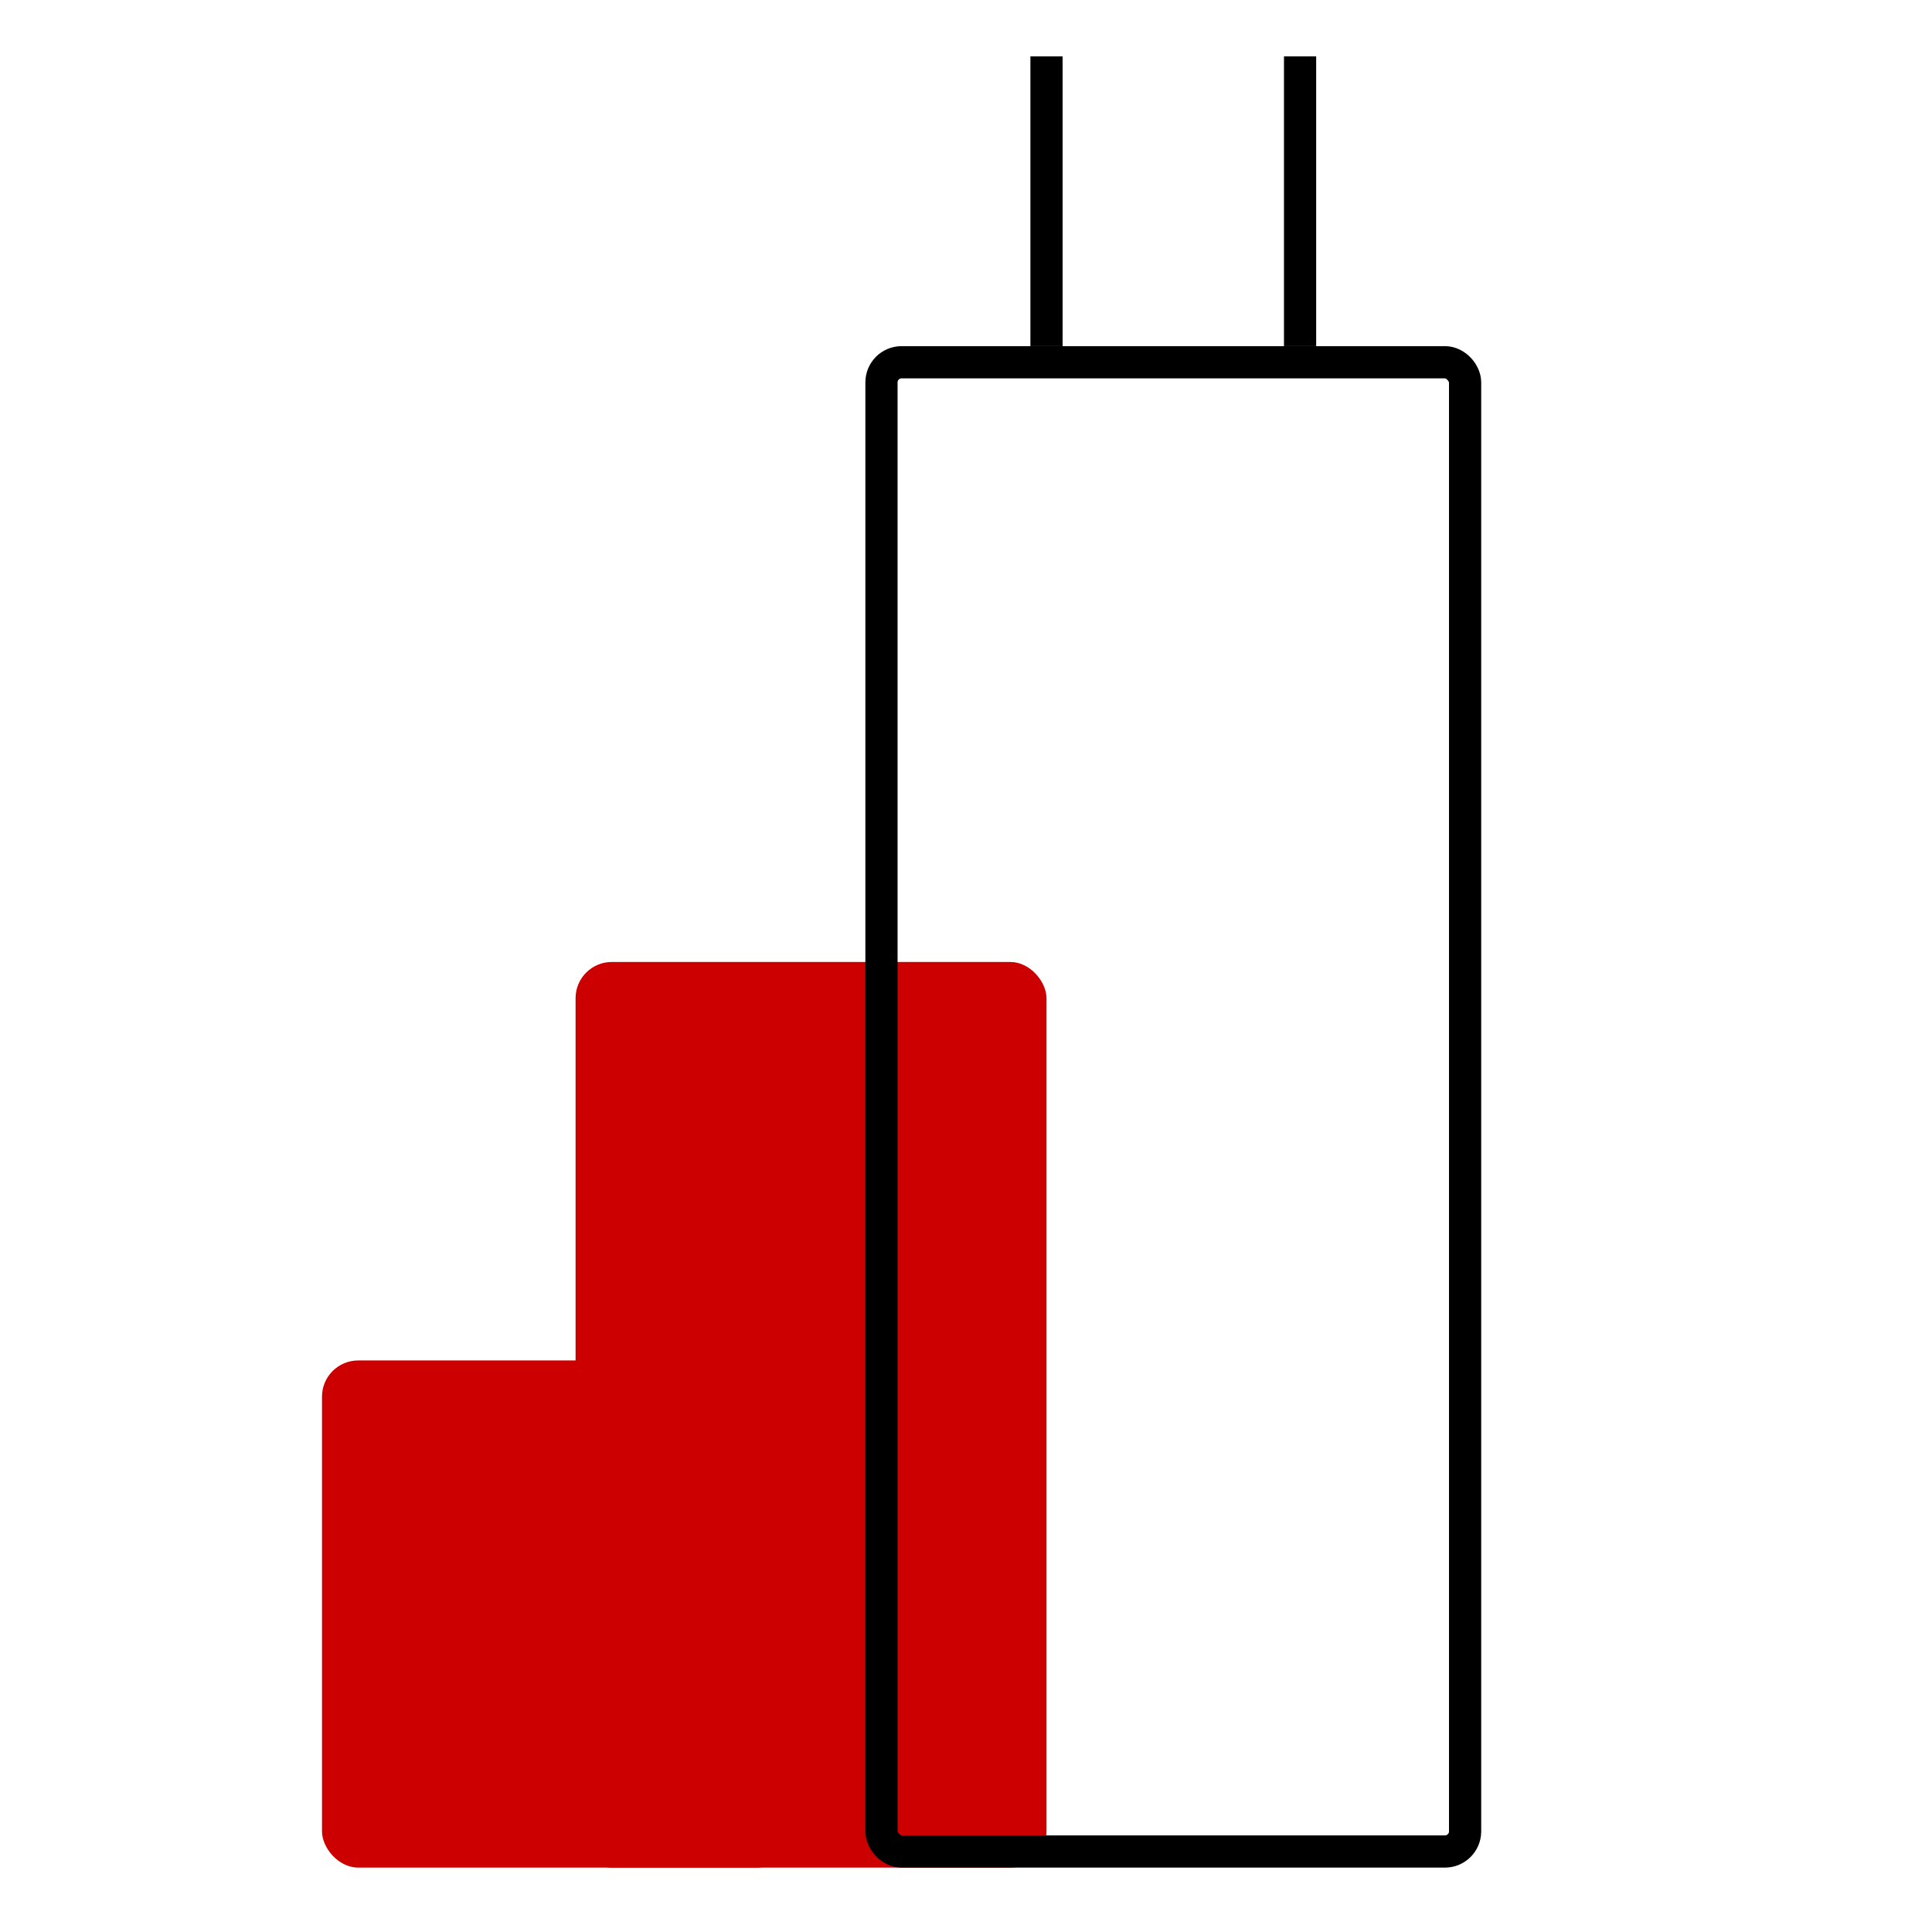 <svg xmlns="http://www.w3.org/2000/svg" width="60" height="60" fill="none" viewBox="0 0 60 60"><rect width="14.625" height="28.125" x="17.875" y="29.875" fill="#C00" rx="1.125"/><rect width="14.625" height="15.75" x="10" y="42.25" fill="#C00" rx="1.125"/><g style="mix-blend-mode:multiply"><rect width="18.125" height="46.25" x="27.375" y="11.25" stroke="#000" rx=".625"/></g><path stroke="#000" d="M32.5 1.75v9M40.375 1.75v9"/></svg>